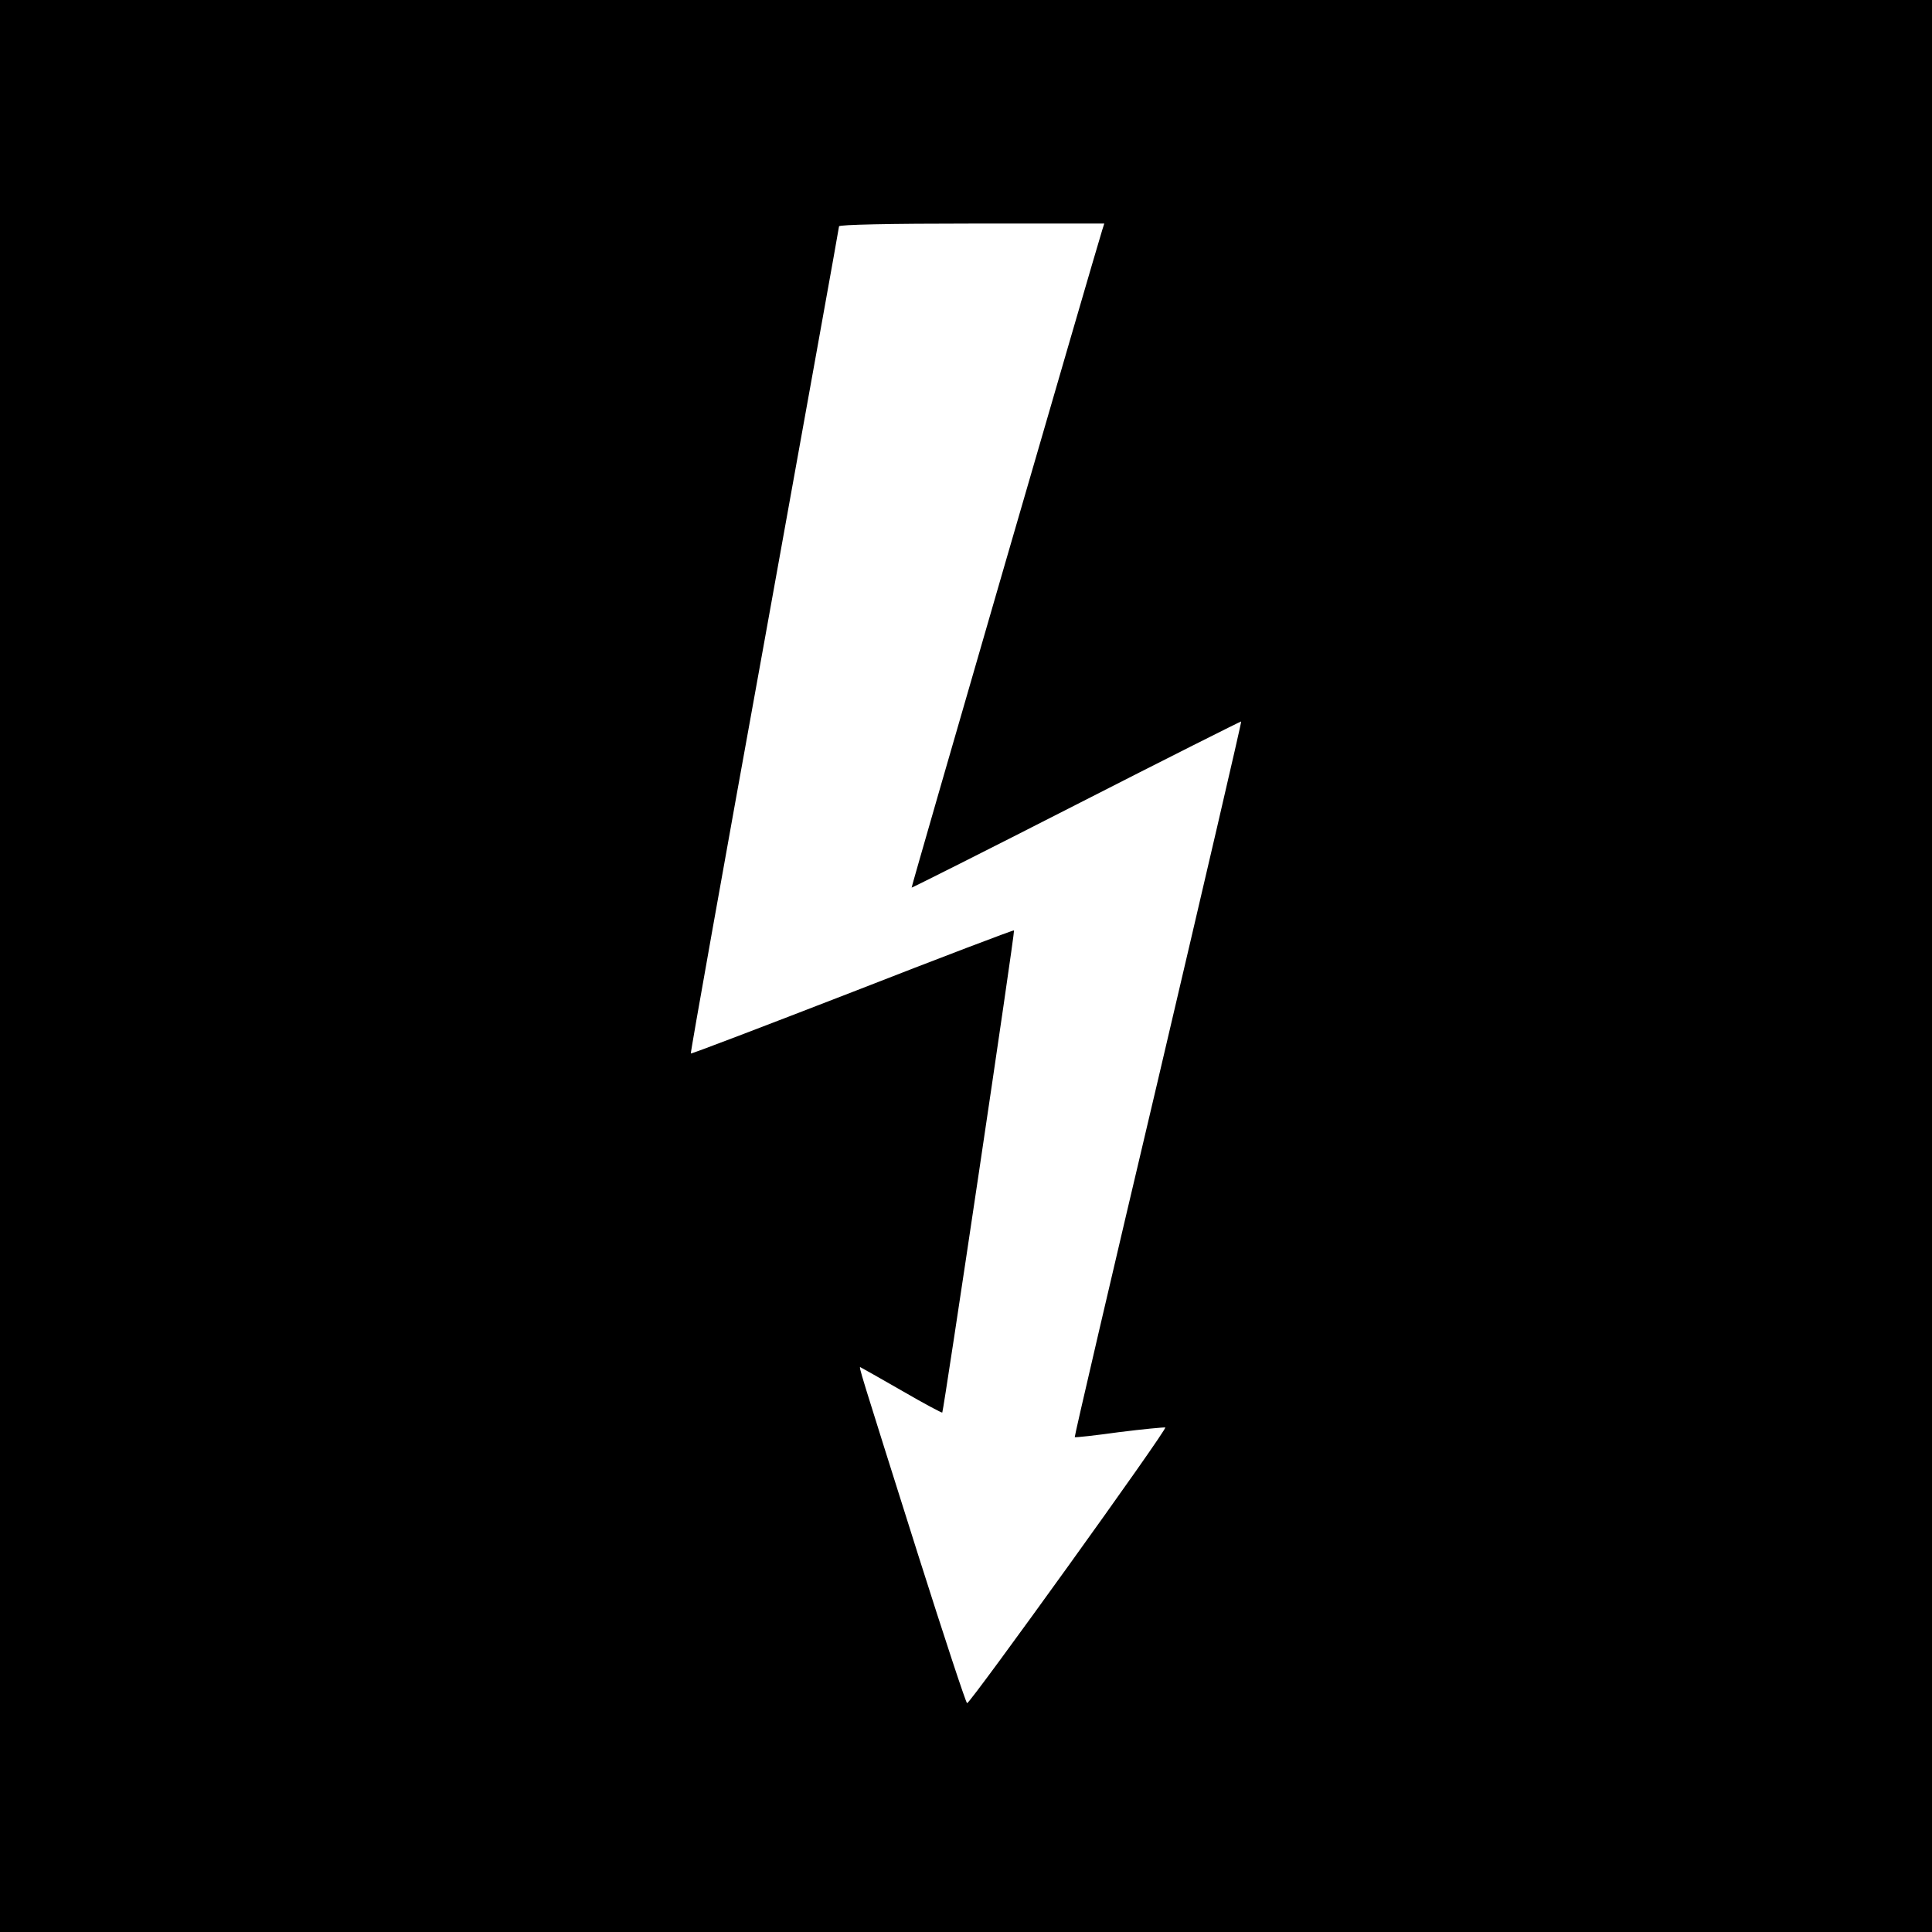 <svg version="1" xmlns="http://www.w3.org/2000/svg" width="933.333" height="933.333" viewBox="0 0 700 700"><path d="M0 350v350h700V0H0v350zM399.4 83.2c-2.5 7.9-69.3 238.2-69.1 238.4.1.1 27-13.4 59.7-30.1 32.7-16.7 59.6-30.2 59.7-30.1.2.2-13.4 58.5-30.1 129.7-16.8 71.1-30.4 129.5-30.2 129.6.1.2 7.4-.6 16-1.8 8.7-1.1 16.3-1.8 16.8-1.7 1 .4-70.6 99.9-71.8 99.9-.4 0-8.3-24-17.6-53.3-21.7-68.7-21.8-68.9-21-68.4.4.2 7.2 4 15 8.5 7.9 4.6 14.5 8.1 14.6 7.9.5-.6 26.4-174.3 26-174.7-.2-.2-26.5 9.8-58.5 22.3-32 12.4-58.4 22.5-58.6 22.3-.2-.2 11.8-67.5 26.7-149.6C291.8 150 304 82.5 304 82c0-.6 18.2-1 48.1-1h48l-.7 2.2z"/></svg>